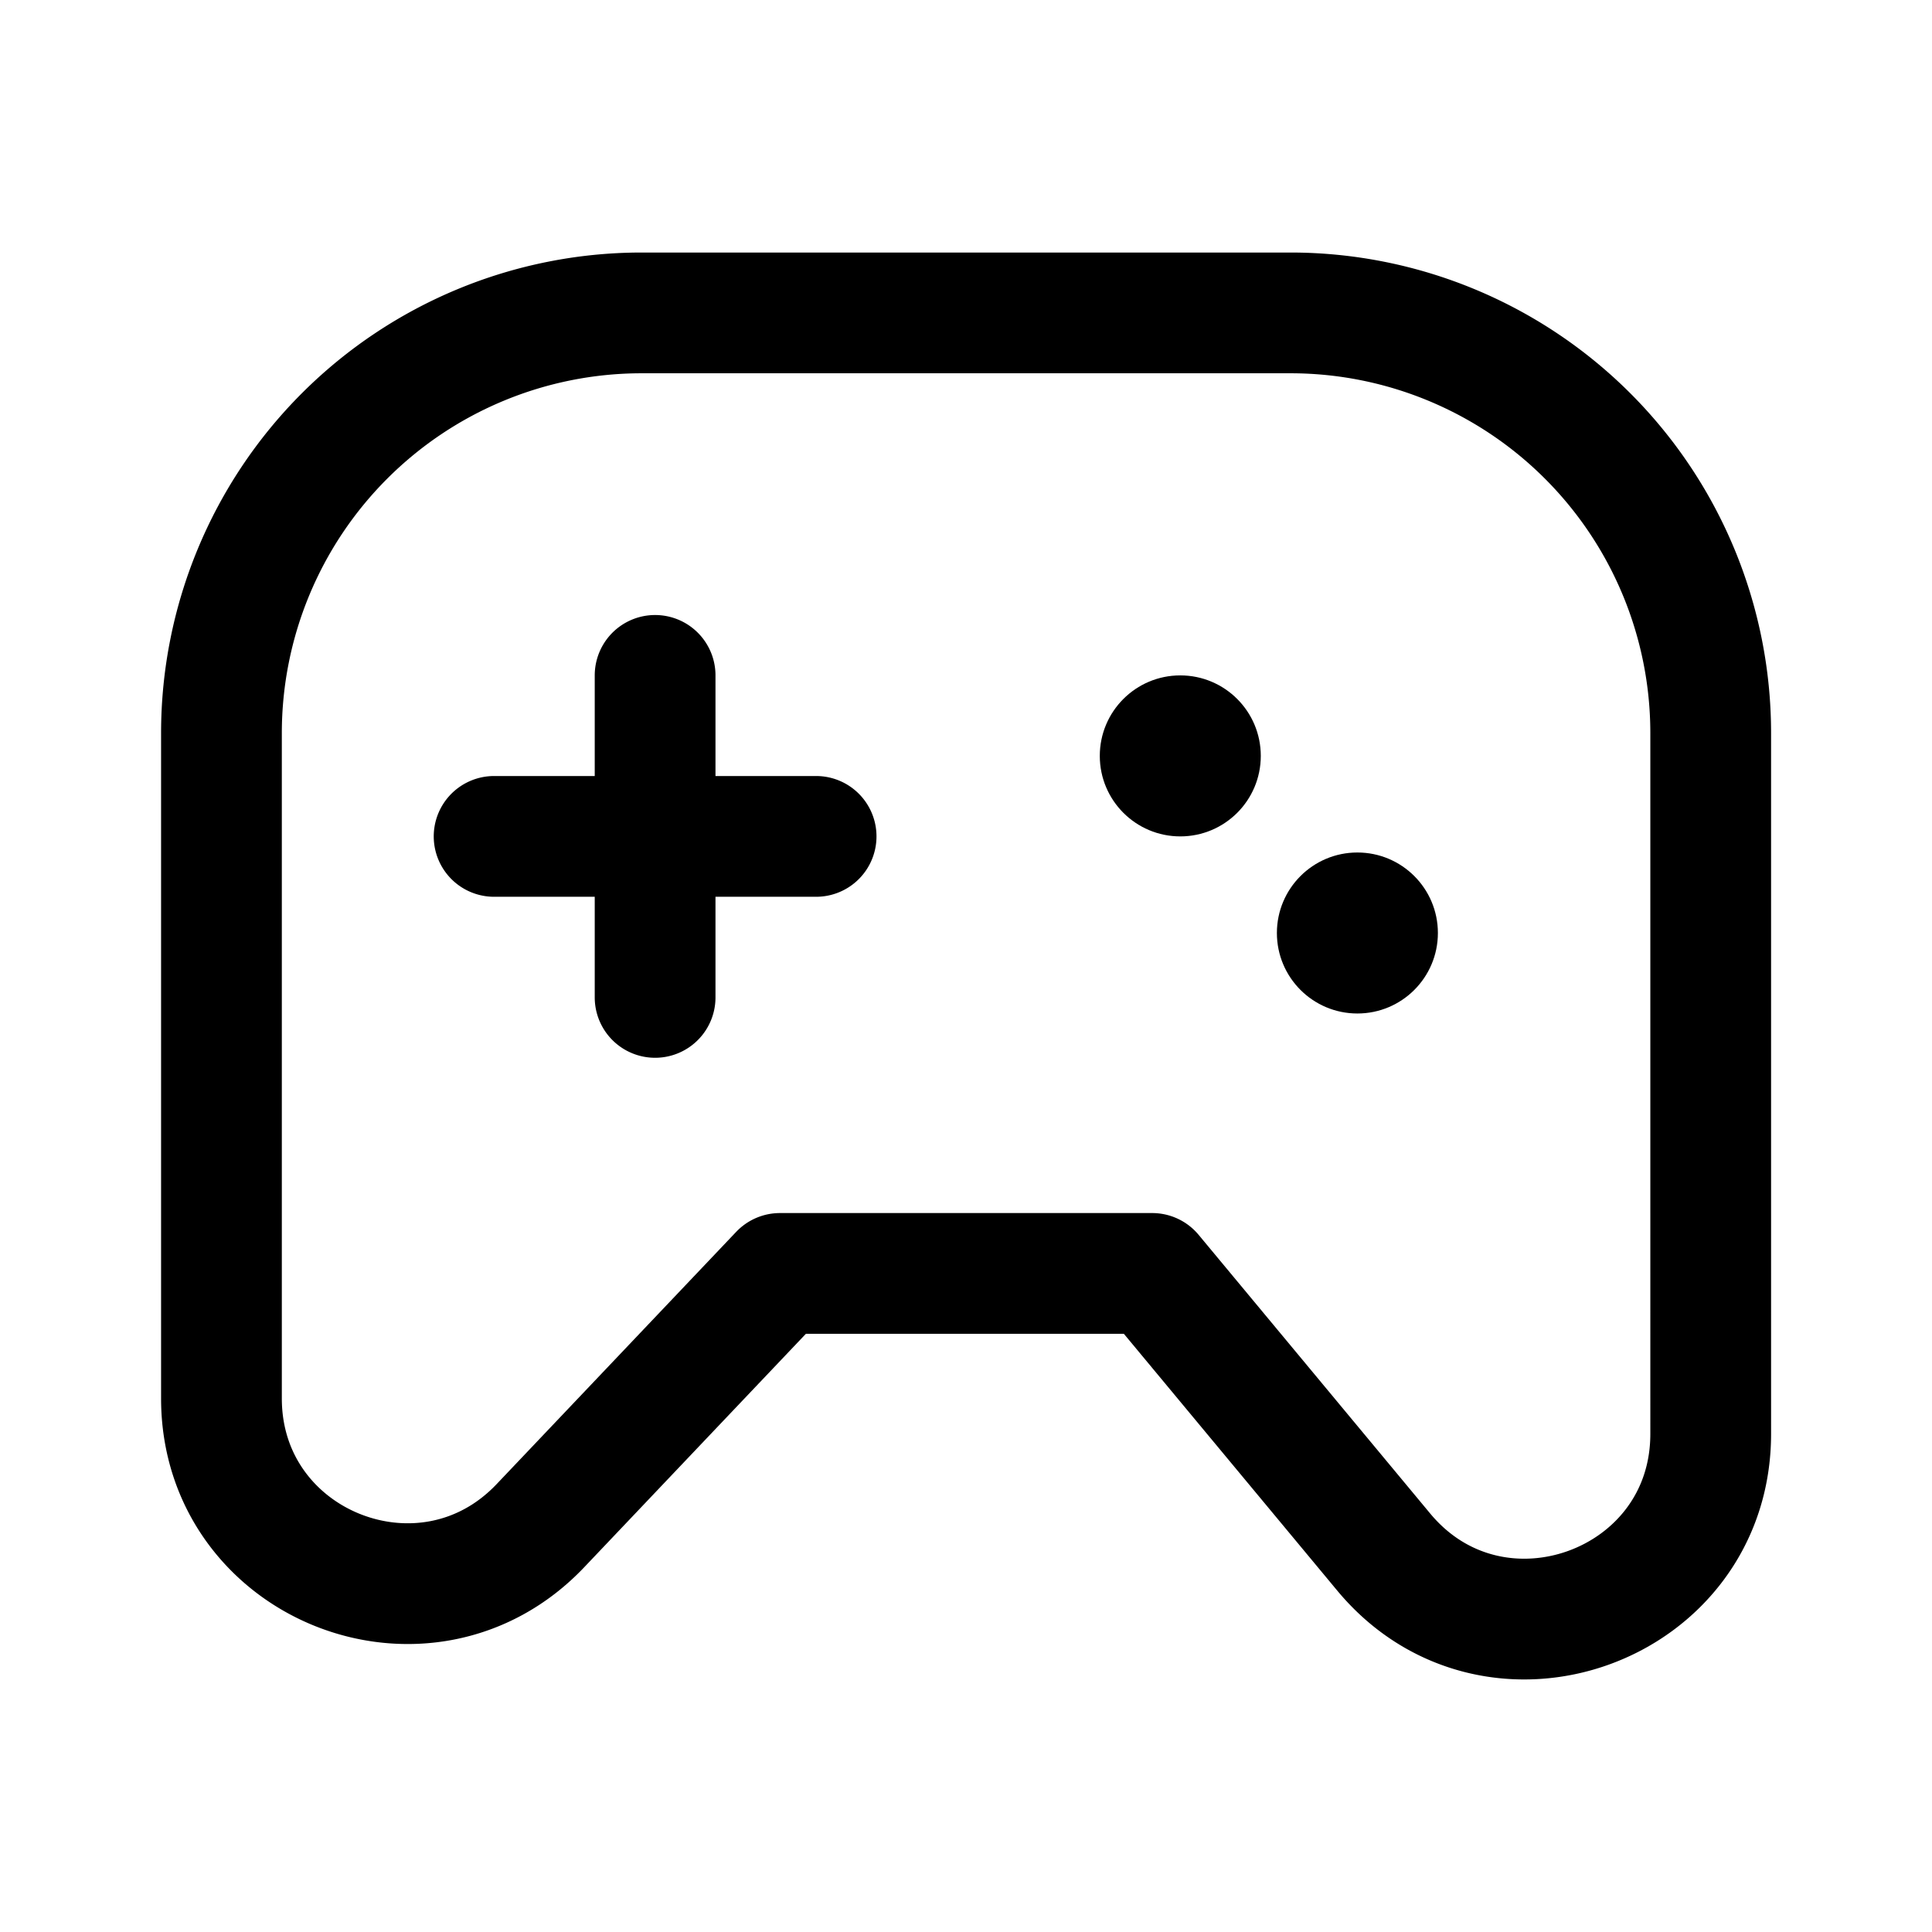 <svg xmlns="http://www.w3.org/2000/svg" width="24" height="24" fill="none" viewBox="0 0 24 24"><path stroke="currentColor" stroke-linecap="round" stroke-linejoin="round" stroke-width="1.5" d="M16.031 3.887H7.97a5.22 5.22 0 0 0-5.219 5.22v8.265c0 2.075 2.533 3.085 3.962 1.581l2.976-3.134h4.624l2.875 3.46c1.374 1.654 4.063.682 4.063-1.467V9.106a5.22 5.22 0 0 0-5.219-5.219M8.138 8.39v4m-2-2h4"/><circle cx="14.662" cy="9.39" r="1" fill="currentColor"/><circle cx="16.862" cy="11.59" r="1" fill="currentColor"/></svg>